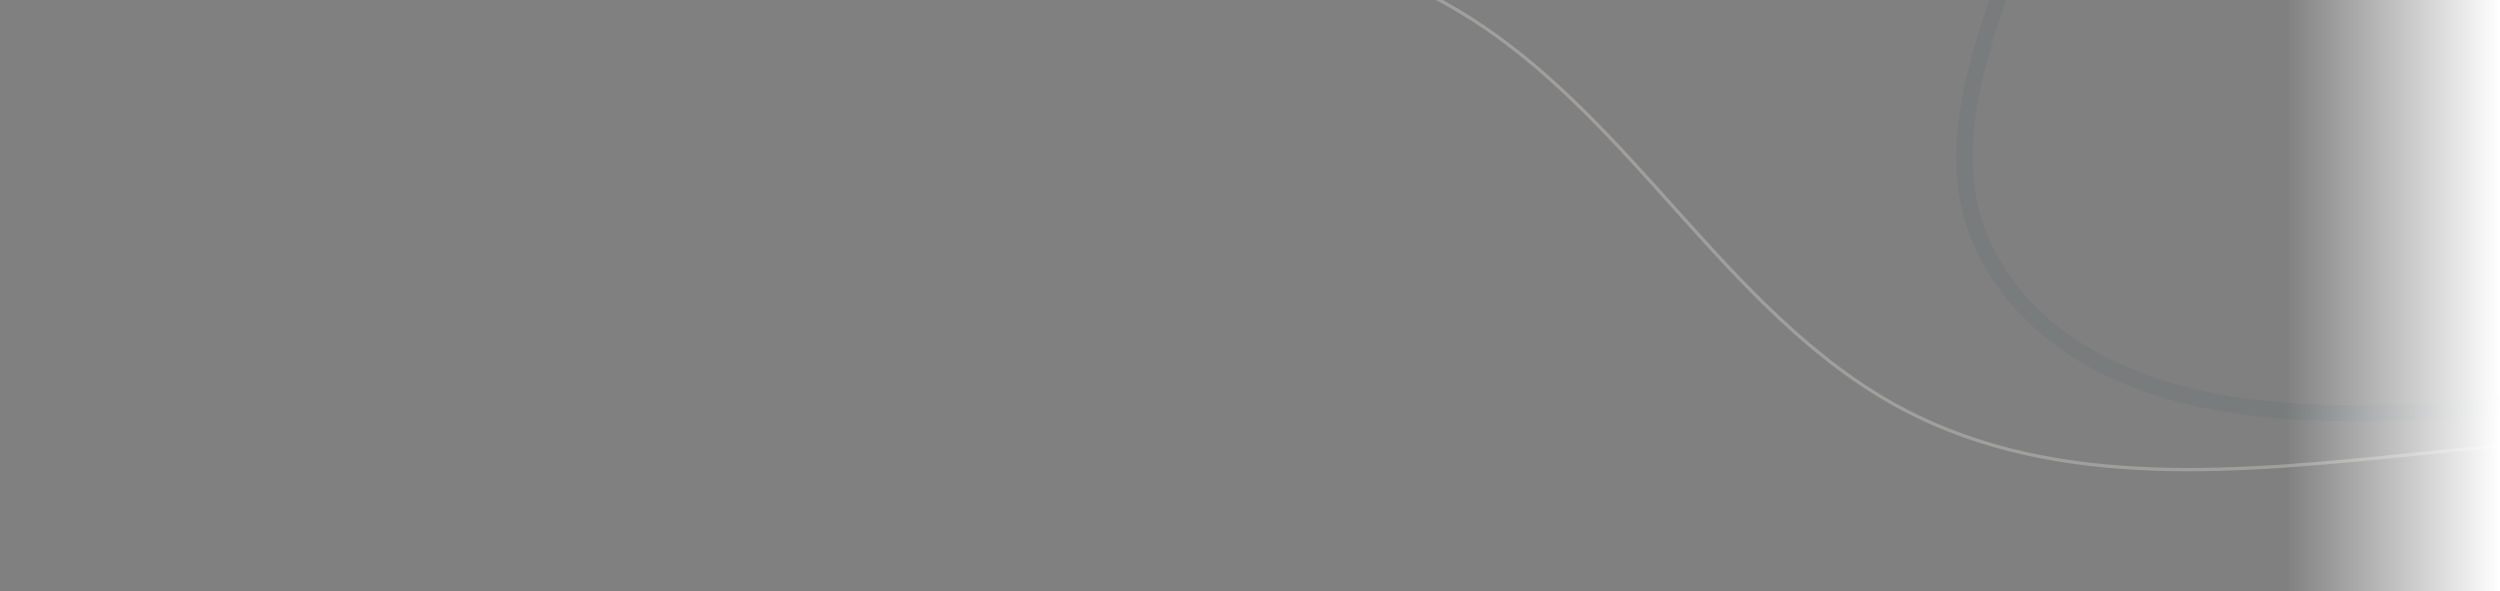 <?xml version="1.0" encoding="UTF-8"?> <svg xmlns="http://www.w3.org/2000/svg" width="1400" height="331" viewBox="0 0 1400 331" fill="none"><rect x="0" y="0" width="1400" height="331" fill="#808080" stroke="none"/> <g clip-path="url(#clip0)"> <path opacity="0.1" d="M1243.12 220.808C1203.53 213.633 1164.36 198.167 1136.54 168.059C1123.98 154.462 1114.09 138.202 1108.98 120.324C1104.33 104.075 1103.74 87.067 1105.61 70.34C1109.48 35.714 1123.01 2.903 1133.42 -30.074C1139.13 -48.186 1144.27 -66.996 1146.35 -85.998H1137.18C1136.93 -83.792 1136.63 -81.592 1136.29 -79.403C1130.75 -44.112 1116.57 -10.916 1106.51 23.176C1096.9 55.758 1090.5 90.937 1100.54 124.24C1111.62 160.961 1140.3 190.116 1173.7 207.594C1212.24 227.757 1256.49 234.234 1299.47 235.579C1346.88 237.064 1394.14 231.918 1441.39 228.932C1461.51 227.661 1482.08 226.87 1502.68 227.182V217.749C1416.17 216.509 1329.18 236.412 1243.12 220.808Z" fill="#3B5D6C"></path> <path opacity="0.4" d="M1378.55 250.766C1370.07 251.597 1361.54 252.469 1352.98 253.344C1254.65 263.398 1152.98 273.798 1066.87 228.707C1015.48 201.799 975.687 157.464 937.2 114.588C905.372 79.129 872.46 42.465 832.913 15.354C753.83 -38.858 652.371 -51.265 572.814 -56.019C552.637 -57.225 532.044 -58.078 512.128 -58.901C442.471 -61.785 370.442 -64.769 302.378 -83.387C299.287 -84.233 296.26 -85.108 293.272 -86H287C291.831 -84.474 296.784 -83.007 301.893 -81.609C370.159 -62.935 442.293 -59.95 512.052 -57.061C531.959 -56.237 552.545 -55.384 572.706 -54.18C652.025 -49.441 753.166 -37.082 831.877 16.875C871.243 43.862 904.081 80.445 935.836 115.821C974.431 158.816 1014.34 203.277 1066.02 230.34C1152.62 275.685 1254.57 265.261 1353.17 255.176C1361.73 254.301 1370.25 253.429 1378.73 252.598C1417.63 248.785 1460.37 246.285 1502.69 249.36V247.508C1460.3 244.442 1417.5 246.946 1378.55 250.766Z" fill="#D0CDC8"></path> <rect x="1400" y="331" width="120" height="331" transform="rotate(-180 1400 331)" fill="url(#paint0_linear)"></rect> </g> <defs> <linearGradient id="paint0_linear" x1="1520" y1="463.266" x2="1400" y2="463.266" gradientUnits="userSpaceOnUse"> <stop stop-color="white" stop-opacity="0"></stop> <stop offset="1" stop-color="white"></stop> </linearGradient> <clipPath id="clip0"> <rect width="1400" height="331" fill="white"></rect> </clipPath> </defs> </svg> 